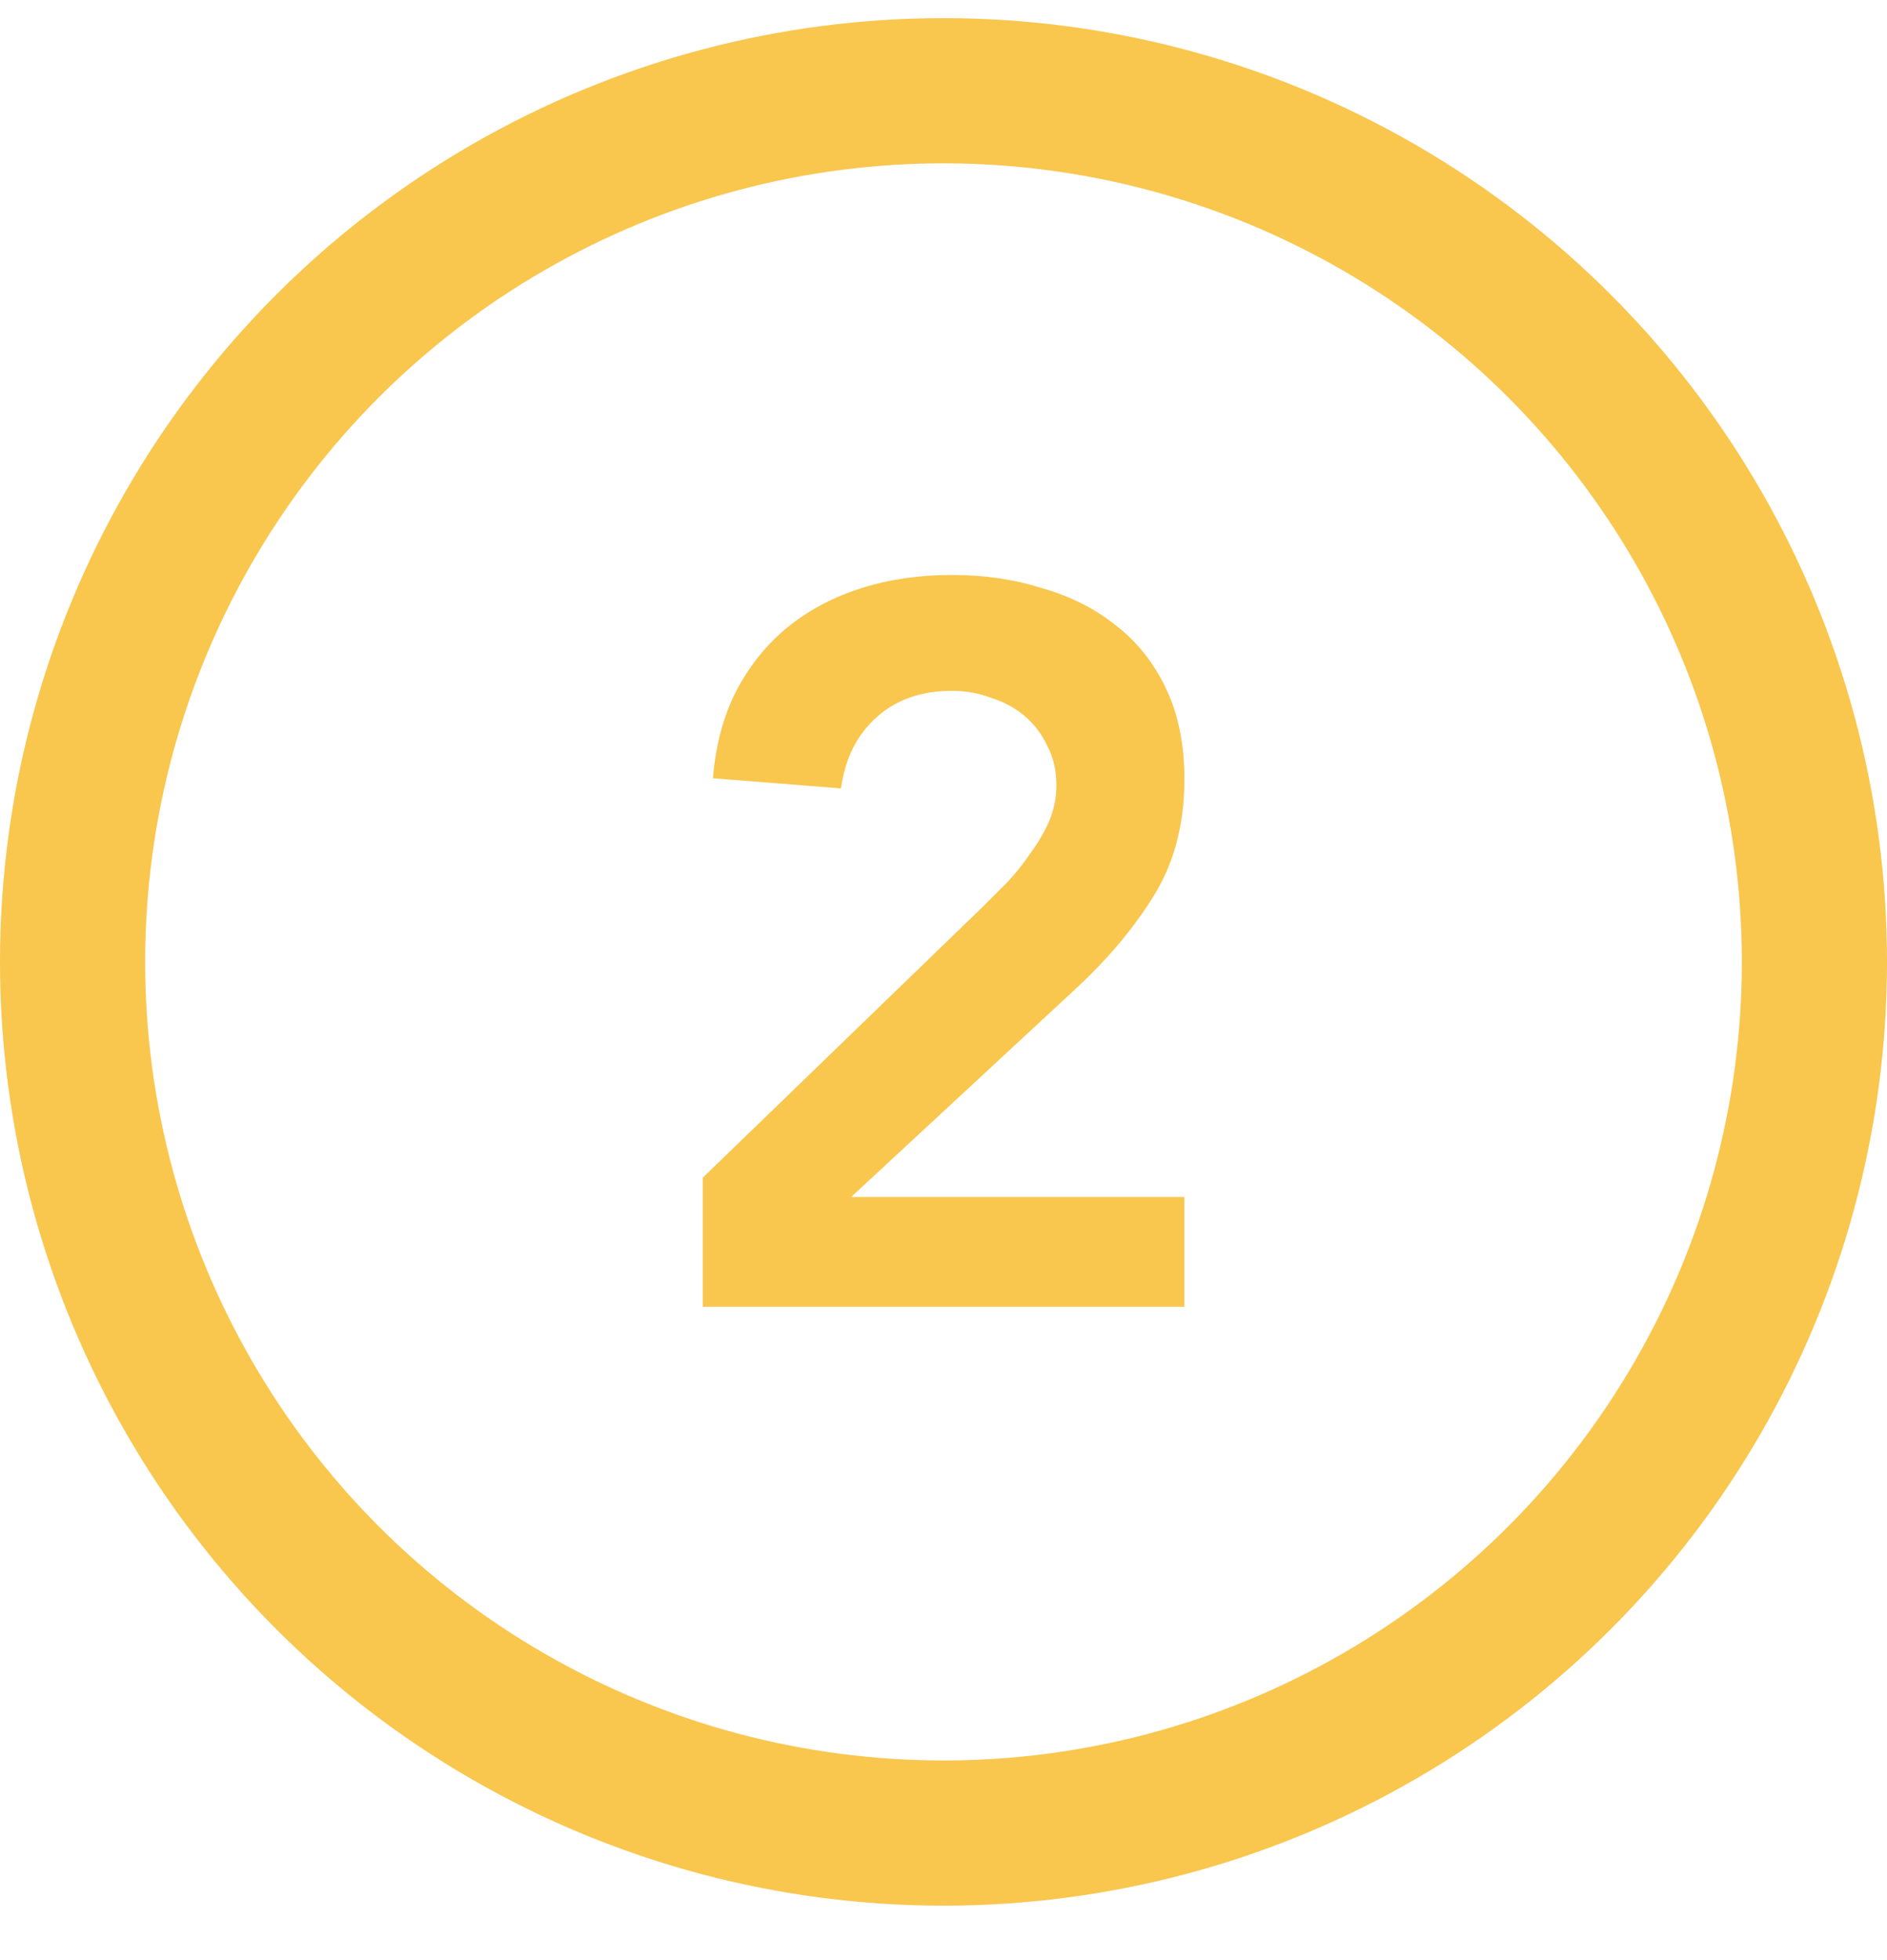 <svg width="52" height="54" viewBox="0 0 52 54" fill="none" xmlns="http://www.w3.org/2000/svg">
<circle cx="26" cy="26.5" r="24" stroke="#F9C64E" stroke-width="4"/>
<path d="M19.367 32.444L27.067 24.996C27.291 24.772 27.524 24.539 27.767 24.296C28.009 24.035 28.224 23.764 28.411 23.484C28.616 23.204 28.784 22.915 28.915 22.616C29.046 22.299 29.111 21.972 29.111 21.636C29.111 21.225 29.027 20.861 28.859 20.544C28.709 20.227 28.504 19.956 28.243 19.732C27.982 19.508 27.674 19.34 27.319 19.228C26.983 19.097 26.619 19.032 26.227 19.032C25.387 19.032 24.696 19.275 24.155 19.76C23.613 20.245 23.287 20.899 23.175 21.72L19.647 21.44C19.721 20.525 19.936 19.723 20.291 19.032C20.664 18.323 21.14 17.735 21.719 17.268C22.297 16.801 22.97 16.447 23.735 16.204C24.5 15.961 25.331 15.84 26.227 15.84C27.123 15.84 27.953 15.961 28.719 16.204C29.503 16.428 30.184 16.773 30.763 17.24C31.341 17.688 31.799 18.267 32.135 18.976C32.471 19.685 32.639 20.516 32.639 21.468C32.639 22.719 32.349 23.801 31.771 24.716C31.211 25.612 30.483 26.471 29.587 27.292L23.455 32.976H32.639V36H19.367V32.444Z" fill="#F9C64E"/>
</svg>
